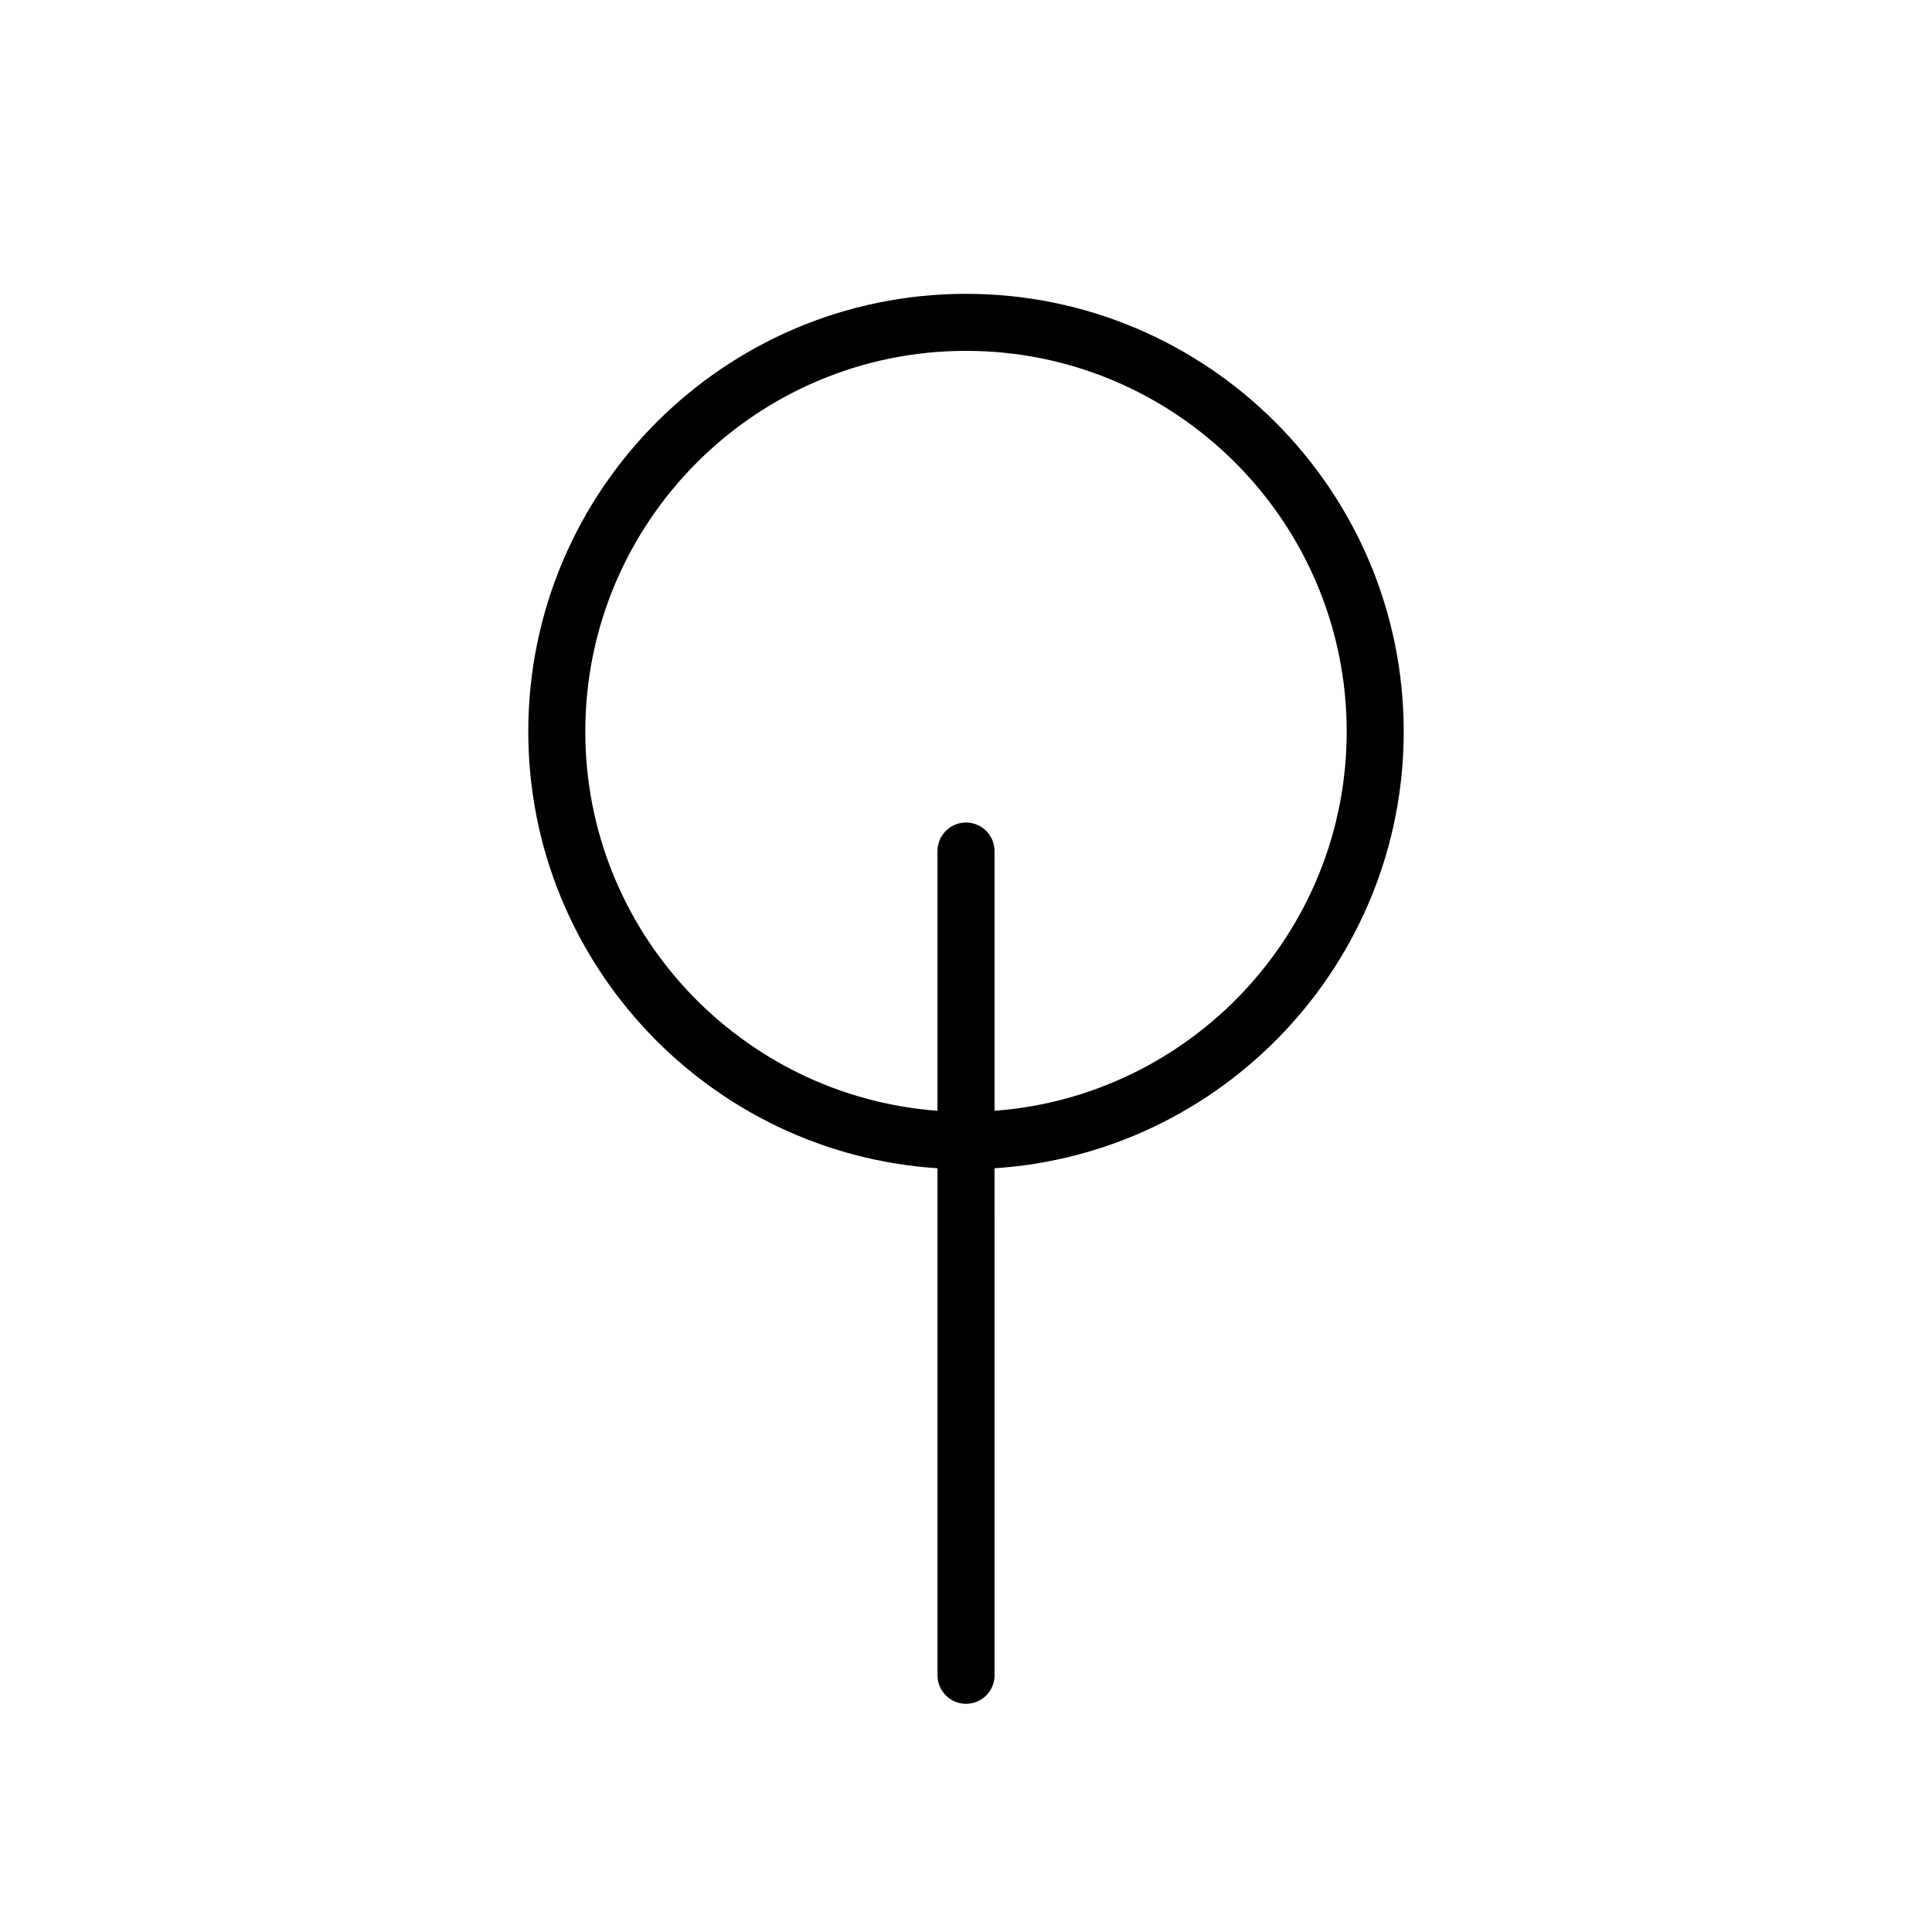 <?xml version="1.0" encoding="UTF-8"?>
<!-- The Best Svg Icon site in the world: iconSvg.co, Visit us! https://iconsvg.co -->
<svg fill="#000000" width="800px" height="800px" version="1.1" viewBox="144 144 512 512" xmlns="http://www.w3.org/2000/svg">
 <path d="m516 337.87c0-63.961-52.039-116-116-116-63.961 0-116 52.035-116 116 0 61.422 47.992 111.82 108.45 115.73v134.37c0 4.172 3.383 7.559 7.559 7.559 4.176 0 7.559-3.387 7.559-7.559l-0.008-134.37c60.449-3.914 108.44-54.309 108.44-115.73zm-108.44 100.5v-68.832c0-4.176-3.383-7.559-7.559-7.559-4.176 0-7.559 3.383-7.559 7.559v68.832c-52.102-3.891-93.332-47.426-93.332-100.5 0-55.629 45.258-100.89 100.89-100.89 55.625 0 100.89 45.258 100.89 100.89 0.004 53.078-41.227 96.613-93.324 100.5z"/>
</svg>